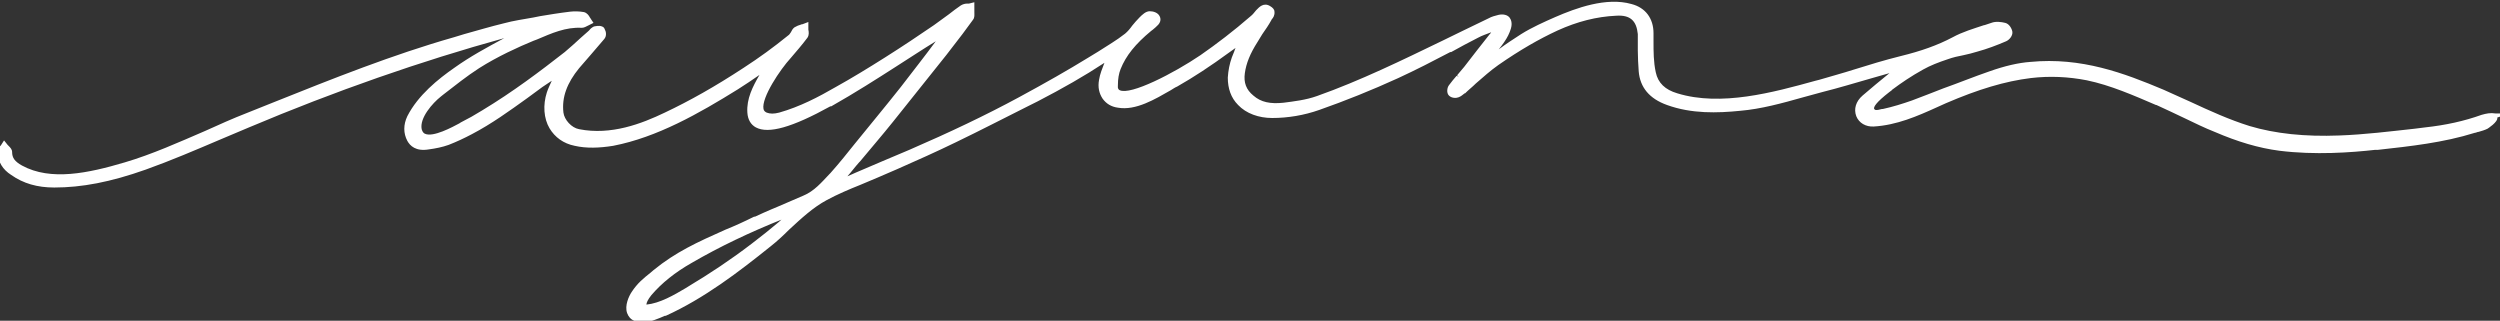 <svg viewBox="0 0 557.3 71.5" version="1.1" xmlns="http://www.w3.org/2000/svg" id="Capa_1">
  
  <rect x="0" y="0" width="557.3" height="71.5" fill="#333333" stroke="none"/>
  
  <defs>
    <style>
      .st0 {
        fill: #fff;
      }
    </style>
  </defs>
  <path d="M557.3,26v-.7c-.1,0-.9,0-.9,0-1.3-.2-2.1,0-3.2.3-3.9,1.4-8,2.3-12.6,2.8l-2.4.3c-5.5.6-11.1,1.3-16.7,1.5-7.7.3-14.3-.4-20-2.1-4.5-1.4-8.9-3.4-13.2-5.4-2-.9-4-1.8-6-2.7-8.8-3.7-18.3-7.3-29.7-6.2-2.7.2-5.7.9-9.1,2.1-3.5,1.2-6.9,2.6-10.3,3.8-2.3.9-4.6,1.8-7,2.7-2,.7-4.2,1.4-6.5,1.9h-.2c-1.4.4-1.5.2-1.7,0-.2-.4.3-1.4,3.4-3.8.2-.2.5-.3.6-.5,2-1.5,4.2-3,6.9-4.5,1.6-.9,3.4-1.6,5.5-2.3,1.1-.4,2.4-.7,3.5-.9,1-.2,2.1-.5,3.1-.8,2.2-.6,4.3-1.4,6.4-2.3.7-.3,1.5-1.2,1.4-2.1-.1-.7-.7-1.8-1.6-2-.8-.2-2.1-.4-3.1,0-.5.2-1,.3-1.5.5h-.1c-2.4.8-4.8,1.5-7,2.7-3.4,1.8-7.1,3.1-11.6,4.2-3.6.9-6.9,1.9-10.4,3-2.5.8-5.1,1.5-7.8,2.3l-.8.2c-9.4,2.6-21.1,5.8-30.8,2.8-2.7-.8-4.3-2.3-4.8-4.7-.5-2.3-.5-4.6-.5-6.9,0-.6,0-1.2,0-1.8,0-3.3-1.8-5.7-4.9-6.5-5.6-1.6-12.4.9-17,2.9-2.5,1.1-5.2,2.3-7.6,3.8-1.7,1.1-3.4,2.2-5,3.4.4-.5.8-1,1.2-1.6.7-1,1.2-2,1.5-3,.4-1.3,0-2.1-.3-2.5-.5-.6-1.4-.8-2.4-.6-.8.2-1.6.4-2.3.8-2,1-4,1.9-6,2.9l-4.1,2c-9.1,4.4-18.5,9-28.1,12.4-2.5.9-5.2,1.2-7.5,1.5-2.9.3-5-.1-6.7-1.6-1.6-1.3-2.2-2.9-1.9-5,.3-2.2,1.2-4.4,2.8-6.9.4-.6.7-1.2,1.1-1.8.7-1,1.4-2,2-3.1,0,0,0,0,.1-.2.3-.3.7-.9.6-1.7,0-.5-.4-.9-.9-1.2-1.5-1-2.6.3-3,.7l-.2.2c-.4.5-.8,1-1.2,1.3-3.8,3.3-7.6,6.2-11.2,8.7-5.9,4-15.6,9-18,7.8-.2-.1-.5-.3-.4-1.1,0-1.4.2-2.6.6-3.6,1.2-3,3.3-5.6,6.8-8.5l.4-.3c.4-.3.8-.7,1.2-1.1.8-.9.4-1.7.3-1.9-.4-.8-1.4-1.1-2.2-1.1-.9,0-1.7.8-2.3,1.4-.6.6-1.1,1.2-1.6,1.8-.5.7-1,1.3-1.6,1.8-1.9,1.5-4,2.7-6,4-.8.5-1.5.9-2.3,1.4-4.4,2.7-9.3,5.5-15.4,8.8-7.4,4-15.4,7.8-24.4,11.7-4,1.7-8.1,3.4-12,5.1l-1.8.8c.9-1,1.7-2.1,2.6-3.1l.2-.2c2.4-2.9,5-5.9,7.4-8.9,4-5,8-10,11.9-14.9l1-1.3c1.8-2.3,3.4-4.4,4.9-6.5.4-.5.3-1.1.3-1.7,0-.1,0-.3,0-.4V.5c0,0-1.2.3-1.2.3-.1,0-.2,0-.4,0-.4,0-.9.1-1.4.4-.9.6-1.8,1.3-2.7,2-1.1.8-2.2,1.6-3.3,2.4-3.2,2.2-7.1,4.8-10.9,7.2-3.8,2.4-7.4,4.6-11,6.6-3.8,2.2-8,4.4-12.6,5.7-1.2.3-2,.3-2.8,0-.4-.2-.6-.4-.7-.8-.5-2.5,3.7-8.8,6.1-11.4,1.2-1.4,2.5-2.9,3.7-4.5.4-.6.3-1.3.2-1.8,0-.1,0-.2,0-.4v-1.3c0,0-1.3.5-1.3.5-.1,0-.2,0-.4.1-.4.1-.9.3-1.4.6-.4.3-.6.7-.8,1.1-.2.3-.4.6-.6.7-3.2,2.6-6.5,5-9.9,7.2-6.4,4.2-12.1,7.4-17.6,10-5.2,2.5-12,5.1-19.1,3.7-1.7-.3-3.3-2.1-3.5-3.7-.4-3.4.8-6.6,3.5-9.9.9-1,1.7-2,2.6-3,1-1.2,2-2.3,3-3.5.6-.7.4-1.7.1-2.2-.1-.3-.3-.5-.6-.6-.7-.3-1.6,0-1.8,0-.4.2-.8.5-1,.8,0,0-.1.1-.2.2-.6.5-1.1,1-1.7,1.5-1.2,1.1-2.4,2.2-3.6,3.2-5.5,4.3-11.6,8.9-18.4,13-1.6,1-3.2,1.9-4.8,2.7l-.3.2c-1.5.8-5.9,3.2-7.7,2.3-.2-.1-.5-.3-.7-1-.5-2.5,2.4-5.8,4.3-7.3l.5-.4c2.6-2,5.2-4.1,8-5.9,4.1-2.6,8.7-4.7,12.1-6.1l.8-.3c3.3-1.4,6.4-2.8,10-2.6.5,0,1-.3,1.4-.5,0,0,.2-.1.2-.1l1-.5-.6-.9c0,0-.1-.2-.2-.3-.2-.4-.6-1-1.3-1.2-1.1-.2-2.2-.2-3.1-.1-2.5.3-4.9.7-6.7,1l-1.5.3c-2.2.4-4.4.7-6.6,1.3-2.9.7-5.9,1.6-8.8,2.4l-2.3.7c-13.7,3.9-27.2,9.3-40.2,14.5-2,.8-4,1.6-6,2.4-3.1,1.2-6.2,2.6-9.3,4-5.8,2.5-11.8,5.2-17.9,7-8.1,2.4-16.5,4.2-22.9.7-1.6-.9-2.2-1.7-2.2-3,0-.6-.4-1-.8-1.4,0,0-.1-.1-.2-.2l-.8-1-.7,1.1c0,0-.1.1-.2.2-.3.3-.7.8-.6,1.4.2,2.1,1.2,3.8,3.1,5,2.7,1.9,5.8,2.8,9.6,2.8,6.1,0,12.5-1.2,20.4-4,5.6-2,11.2-4.4,16.6-6.7,2.1-.9,4.3-1.8,6.4-2.7,19.2-8.1,38.4-14.8,56.9-19.9-3.9,2.1-7.6,4.1-11.1,6.6-3.6,2.5-8.1,6.1-10.5,10.8-.9,1.9-.9,3.8,0,5.5.6,1.1,1.9,2.4,4.8,1.9,1.5-.2,3-.5,4.4-1,1.8-.7,3.5-1.5,5.2-2.4,4.4-2.3,8.4-5.2,12.3-8,1.1-.8,2.3-1.7,3.4-2.5.7-.5,1.4-.9,2.1-1.4-.4.9-.8,1.7-1.1,2.6-.9,2.8-.7,5.8.6,8,1.2,2,3.1,3.4,5.6,3.9,2.6.6,5.5.5,8.6,0,9.8-1.9,19.1-7.2,27.8-12.6,1.6-1,3.2-2.1,4.8-3.2-1.5,2.6-2.9,5.3-2.7,8.4.1,1.6.8,2.7,1.9,3.3,2.8,1.5,8.1,0,16.6-4.7h.2c5.3-3,10.3-6.2,14.2-8.7,3-1.9,6-3.9,9.1-5.8h0c-2.5,3.4-5.2,6.8-7.8,10.2-3.4,4.3-6.9,8.5-10.3,12.7l-2.5,3.1c-1,1.2-1.9,2.3-2.9,3.4l-.2.2c-1.8,1.9-3.4,3.8-5.8,4.8-1.9.8-3.9,1.7-5.8,2.5l-1.2.5c-1.2.5-2.5,1.1-3.8,1.7h-.2c-2.2,1.1-4.4,2.1-6.4,2.9-6.3,2.8-11.1,5-16,9l-.7.6c-1.5,1.2-2.9,2.3-4.2,4.3-.6.9-1.6,3-1,4.7.3.8.8,1.4,1.6,1.7.6.2,1.2.3,1.9.3,1.8,0,3.5-.8,4.9-1.4h.2c8.6-3.9,16.3-9.8,23.4-15.5,1.4-1.1,2.8-2.4,4.1-3.7,2.7-2.5,5.4-5,8.4-6.6,2.4-1.3,5-2.4,7.5-3.4,1.3-.5,2.5-1.1,3.8-1.6,1.5-.6,2.9-1.3,4.4-1.9,4.3-1.9,8.8-3.9,13.1-6,5.4-2.6,10.8-5.4,16-8l2.2-1.1c5.6-2.9,10.5-5.7,14.9-8.6-.5,1.3-1,2.5-1.2,3.8-.3,1.6,0,3,.8,4.2.8,1.1,1.9,1.8,3.4,2,4,.7,8.3-1.9,11.8-3.9.5-.3.9-.6,1.4-.8,3.7-2.1,7.5-4.6,11.6-7.6l1.4-1c0,.2-.2.4-.2.6-.2.5-.4,1-.6,1.5-.5,1.4-.8,2.9-.9,4.5,0,2.4.7,4.5,2.3,6.1,1.8,1.9,4.6,2.9,7.6,2.9,3.5,0,7.1-.6,10.5-1.8,5.7-2,11.7-4.4,17.6-7.1,3.9-1.8,7.8-3.8,11.6-5.8h.2c2-1.1,4-2.2,6-3.2.9-.5,1.9-.8,2.9-1.2,0,.1-.2.3-.3.4-1.8,2.3-3.8,4.8-5.7,7.3-.5.6-1,1.2-1.6,1.9l.4.3s0,0,0,0l-.5-.2c-.6.7-1.2,1.4-1.7,2.1-.4.5-.6,1.7,0,2.3.6.6,1.6.6,2.1.4.6-.2,1-.6,1.4-.9h.1c.8-.8,1.6-1.4,2.4-2.2,1.6-1.4,3.3-2.9,5-4.1,4.9-3.4,9.1-5.8,13.2-7.7,4.4-2,8.7-3.1,13.1-3.3,3.1-.2,4.5,1.1,4.8,4.1,0,.4,0,.8,0,1.3,0,.3,0,.7,0,1v1.4c0,1.5.1,3.1.2,4.6.3,3.6,2.4,6.1,6.3,7.5,5.5,2,11.3,1.8,16.3,1.3,4.7-.4,9.4-1.7,14-3,1.5-.4,2.9-.8,4.4-1.2,3.6-.9,7.2-2,10.7-3,1.4-.4,2.8-.8,4.2-1.2-2,1.6-4,3.3-6,5-1.5,1.3-2,3-1.4,4.6.6,1.5,2.1,2.4,3.9,2.3,5.1-.3,9.7-2.3,14.1-4.3.7-.3,1.3-.6,2-.9,7.2-3.1,13.2-4.9,18.9-5.6,4.2-.5,8.4-.3,12.5.5,5.3,1.1,10.5,3.4,15.4,5.5h.1c2.2,1,4.3,2,6.4,3,2.1,1,4.3,2.1,6.6,3,5.1,2.2,9.8,3.6,14.4,4.2,8,1,16,.4,21.4-.2h.6c7.2-.8,14.6-1.6,21.6-3.8.3,0,.5-.2.8-.2.7-.2,1.4-.4,2-.7,0,0,2.4-1.5,2.2-2.5ZM174.5,48.7c-.3.3-.6.5-.9.8-1.9,1.6-3.9,3.2-6,4.8-4.7,3.6-9.4,6.7-13.9,9.4l-.8.5c-2.7,1.6-5.8,3.4-8.8,3.7,0,0,0,0,0,0,0-.4.3-1.1,1.1-2.1,2.3-2.7,5.3-5.1,9-7.2,6.2-3.6,12.9-6.8,20.4-9.8Z" class="st0"></path>
</svg>